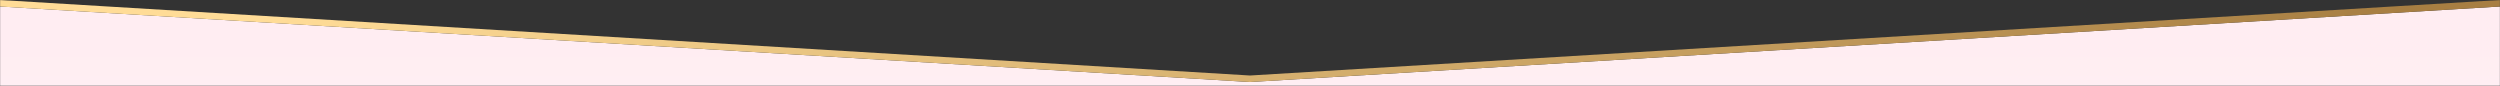 <svg xmlns="http://www.w3.org/2000/svg" width="1920" height="66" viewBox="0 0 1920 66" fill="none"><rect x="0" y="0" width="1920" height="66" fill="#333333" stroke="none"/><mask id="mask0_215_26" style="mask-type:alpha" maskUnits="userSpaceOnUse" x="0" y="0" width="1920" height="66"><path d="M0 0H1920V66H0V0Z" fill="#2C0320"></path></mask><g mask="url(#mask0_215_26)"><path d="M0 5L960 63L1920 5V1169.5H0V5Z" fill="url(#paint0_linear_215_26)"></path><path fill-rule="evenodd" clip-rule="evenodd" d="M-5 -0.311L960 57.991L1925 -0.311V1174.5H-5V-0.311ZM960 63L0 5V1169.5H1920V5L960 63Z" fill="url(#paint1_linear_215_26)"></path></g><defs><linearGradient id="paint0_linear_215_26" x1="960" y1="5" x2="960" y2="1395.5" gradientUnits="userSpaceOnUse"><stop stop-color="#FFEDF2"></stop><stop offset="1" stop-color="white"></stop></linearGradient><linearGradient id="paint1_linear_215_26" x1="4.23463e-07" y1="196.178" x2="1846.29" y2="196.178" gradientUnits="userSpaceOnUse"><stop offset="0.114" stop-color="#FFDC97"></stop><stop offset="1" stop-color="#A77E42"></stop></linearGradient></defs></svg>